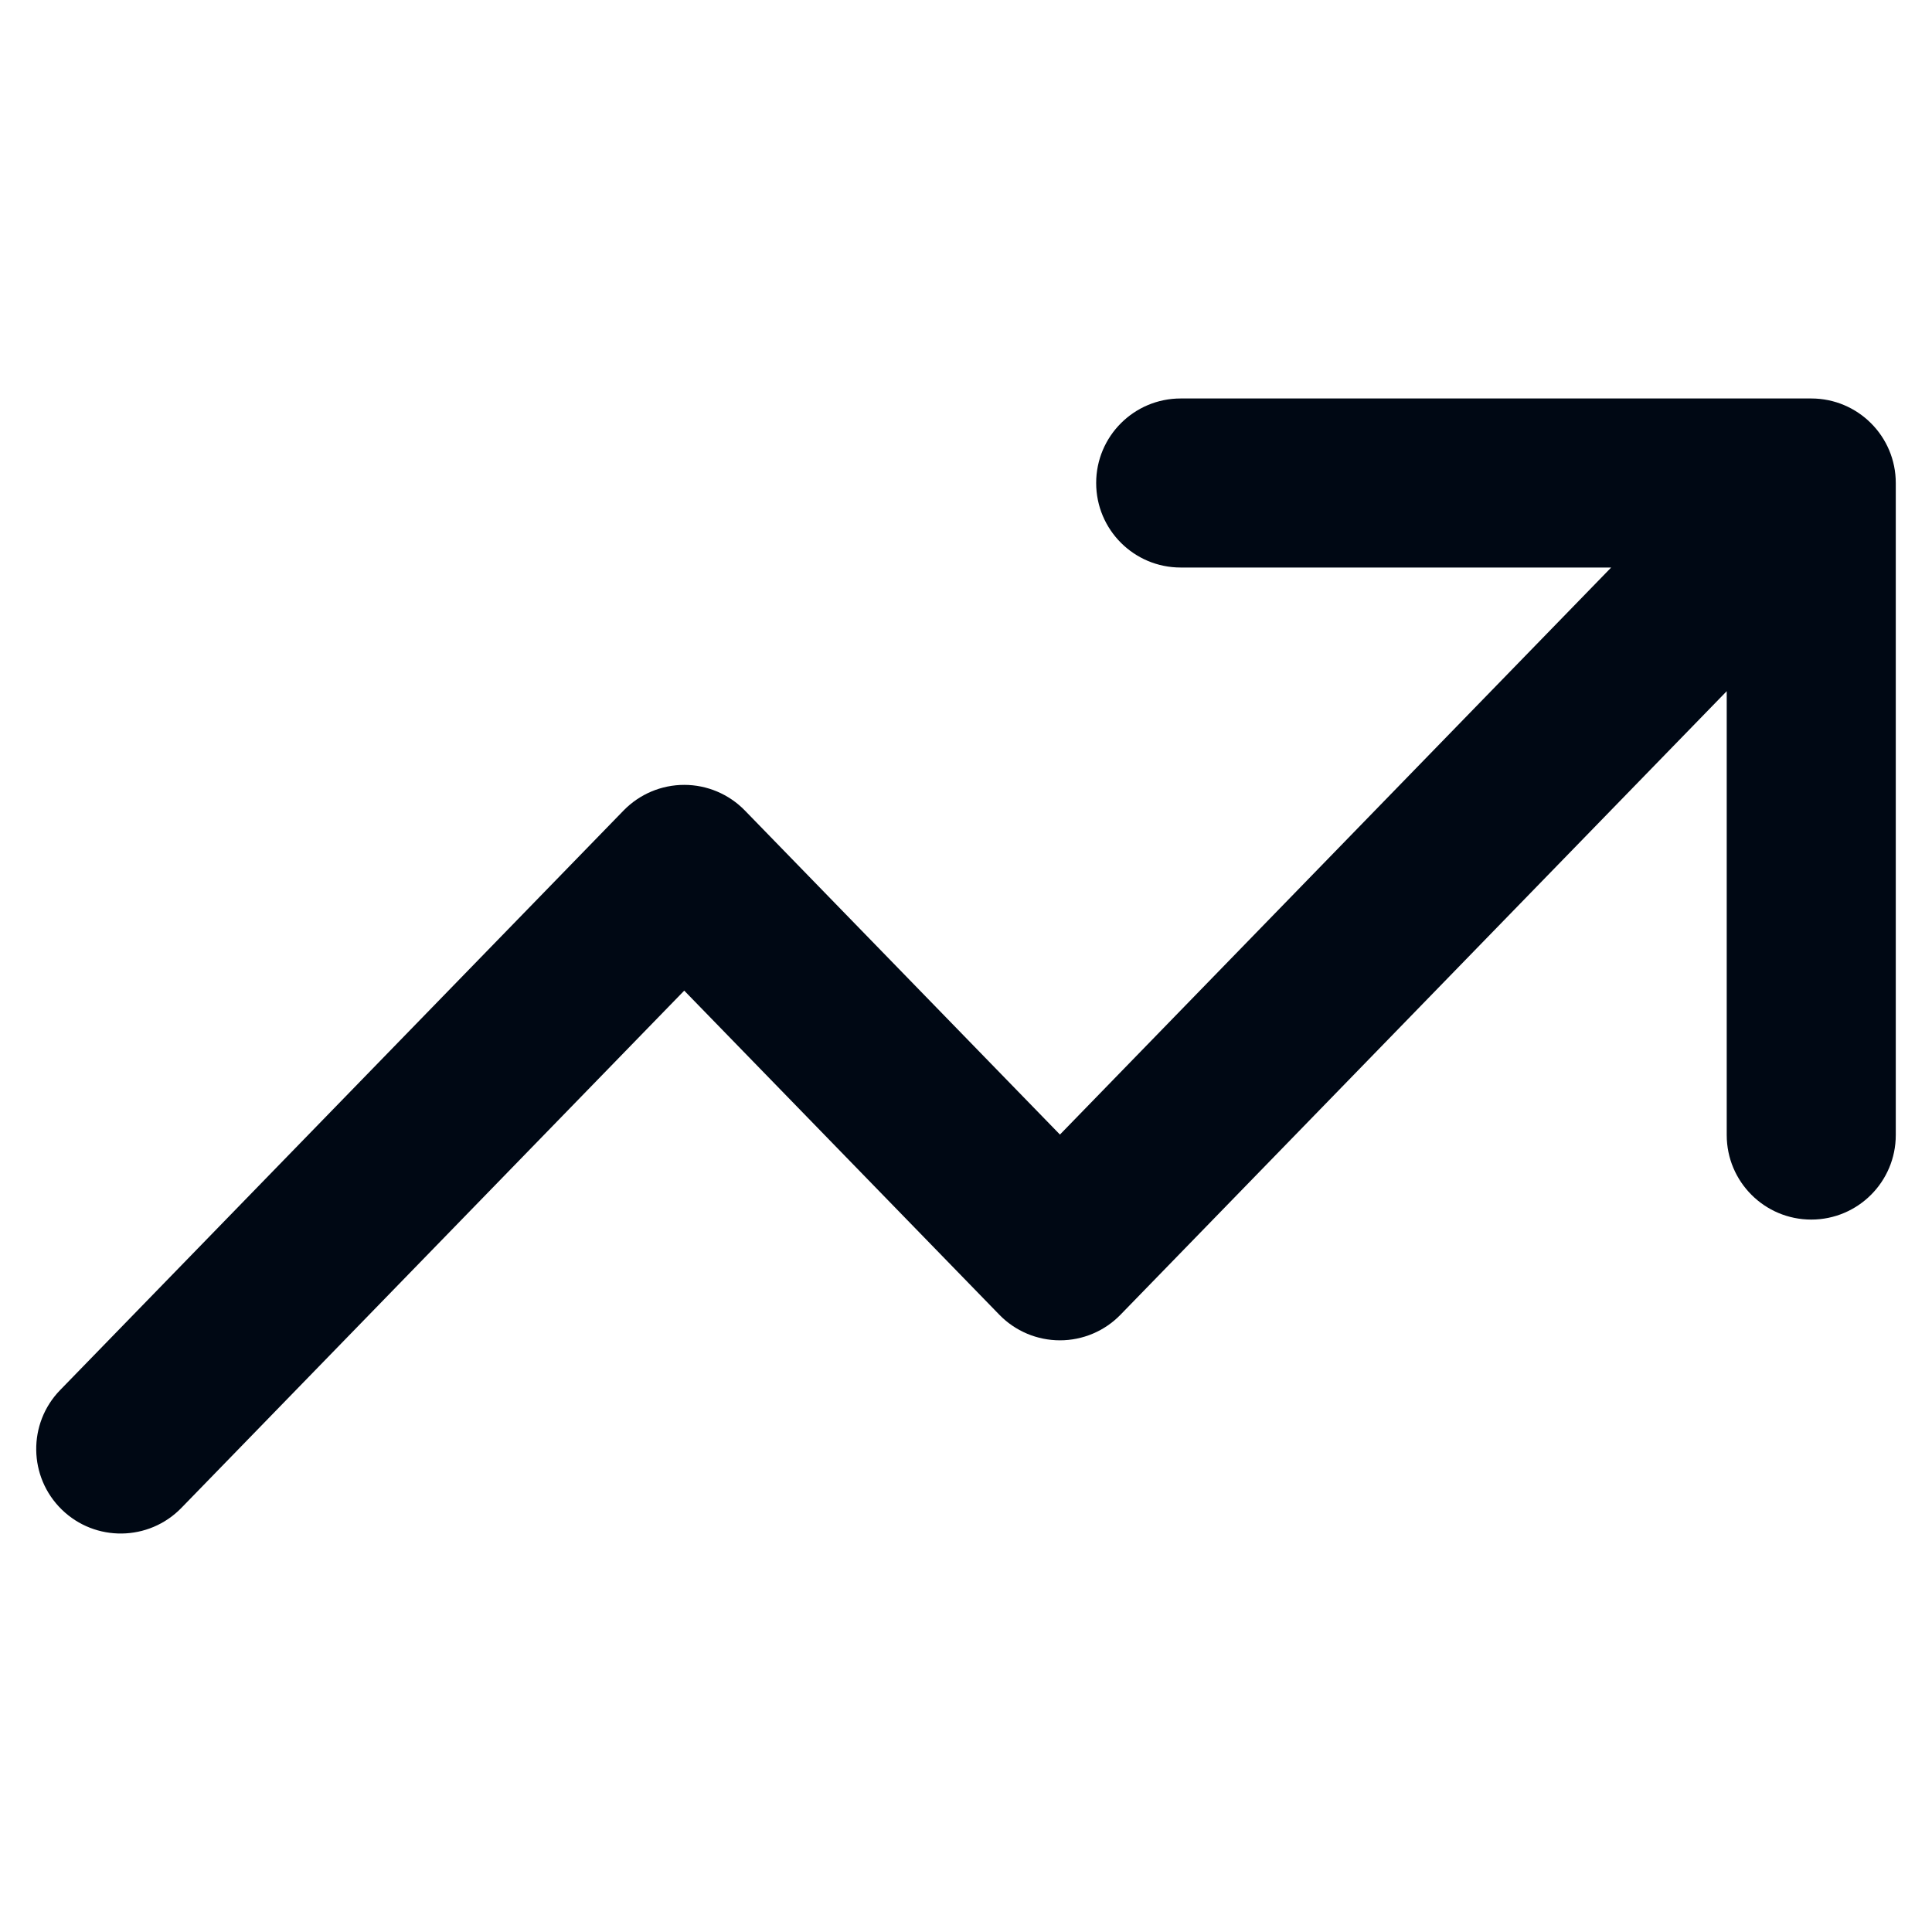 <?xml version="1.0" encoding="utf-8"?>
<svg xmlns="http://www.w3.org/2000/svg" fill="none" height="32" viewBox="0 0 32 32" width="32">
<path clip-rule="evenodd" d="M18.156 8C18.156 7.227 18.782 6.6 19.556 6.6H30C30.773 6.6 31.4 7.227 31.4 8V18.8C31.4 19.573 30.773 20.2 30 20.2C29.227 20.2 28.6 19.573 28.6 18.8V11.448L18.559 21.776C18.296 22.047 17.934 22.2 17.556 22.2C17.177 22.2 16.815 22.047 16.552 21.776L11.333 16.408L3.004 24.976C2.465 25.53 1.578 25.543 1.024 25.004C0.47 24.465 0.457 23.578 0.996 23.024L10.329 13.424C10.593 13.153 10.955 13 11.333 13C11.711 13 12.073 13.153 12.337 13.424L17.556 18.792L26.686 9.4H19.556C18.782 9.4 18.156 8.773 18.156 8Z" fill="#000814" fill-rule="evenodd"/>
</svg>